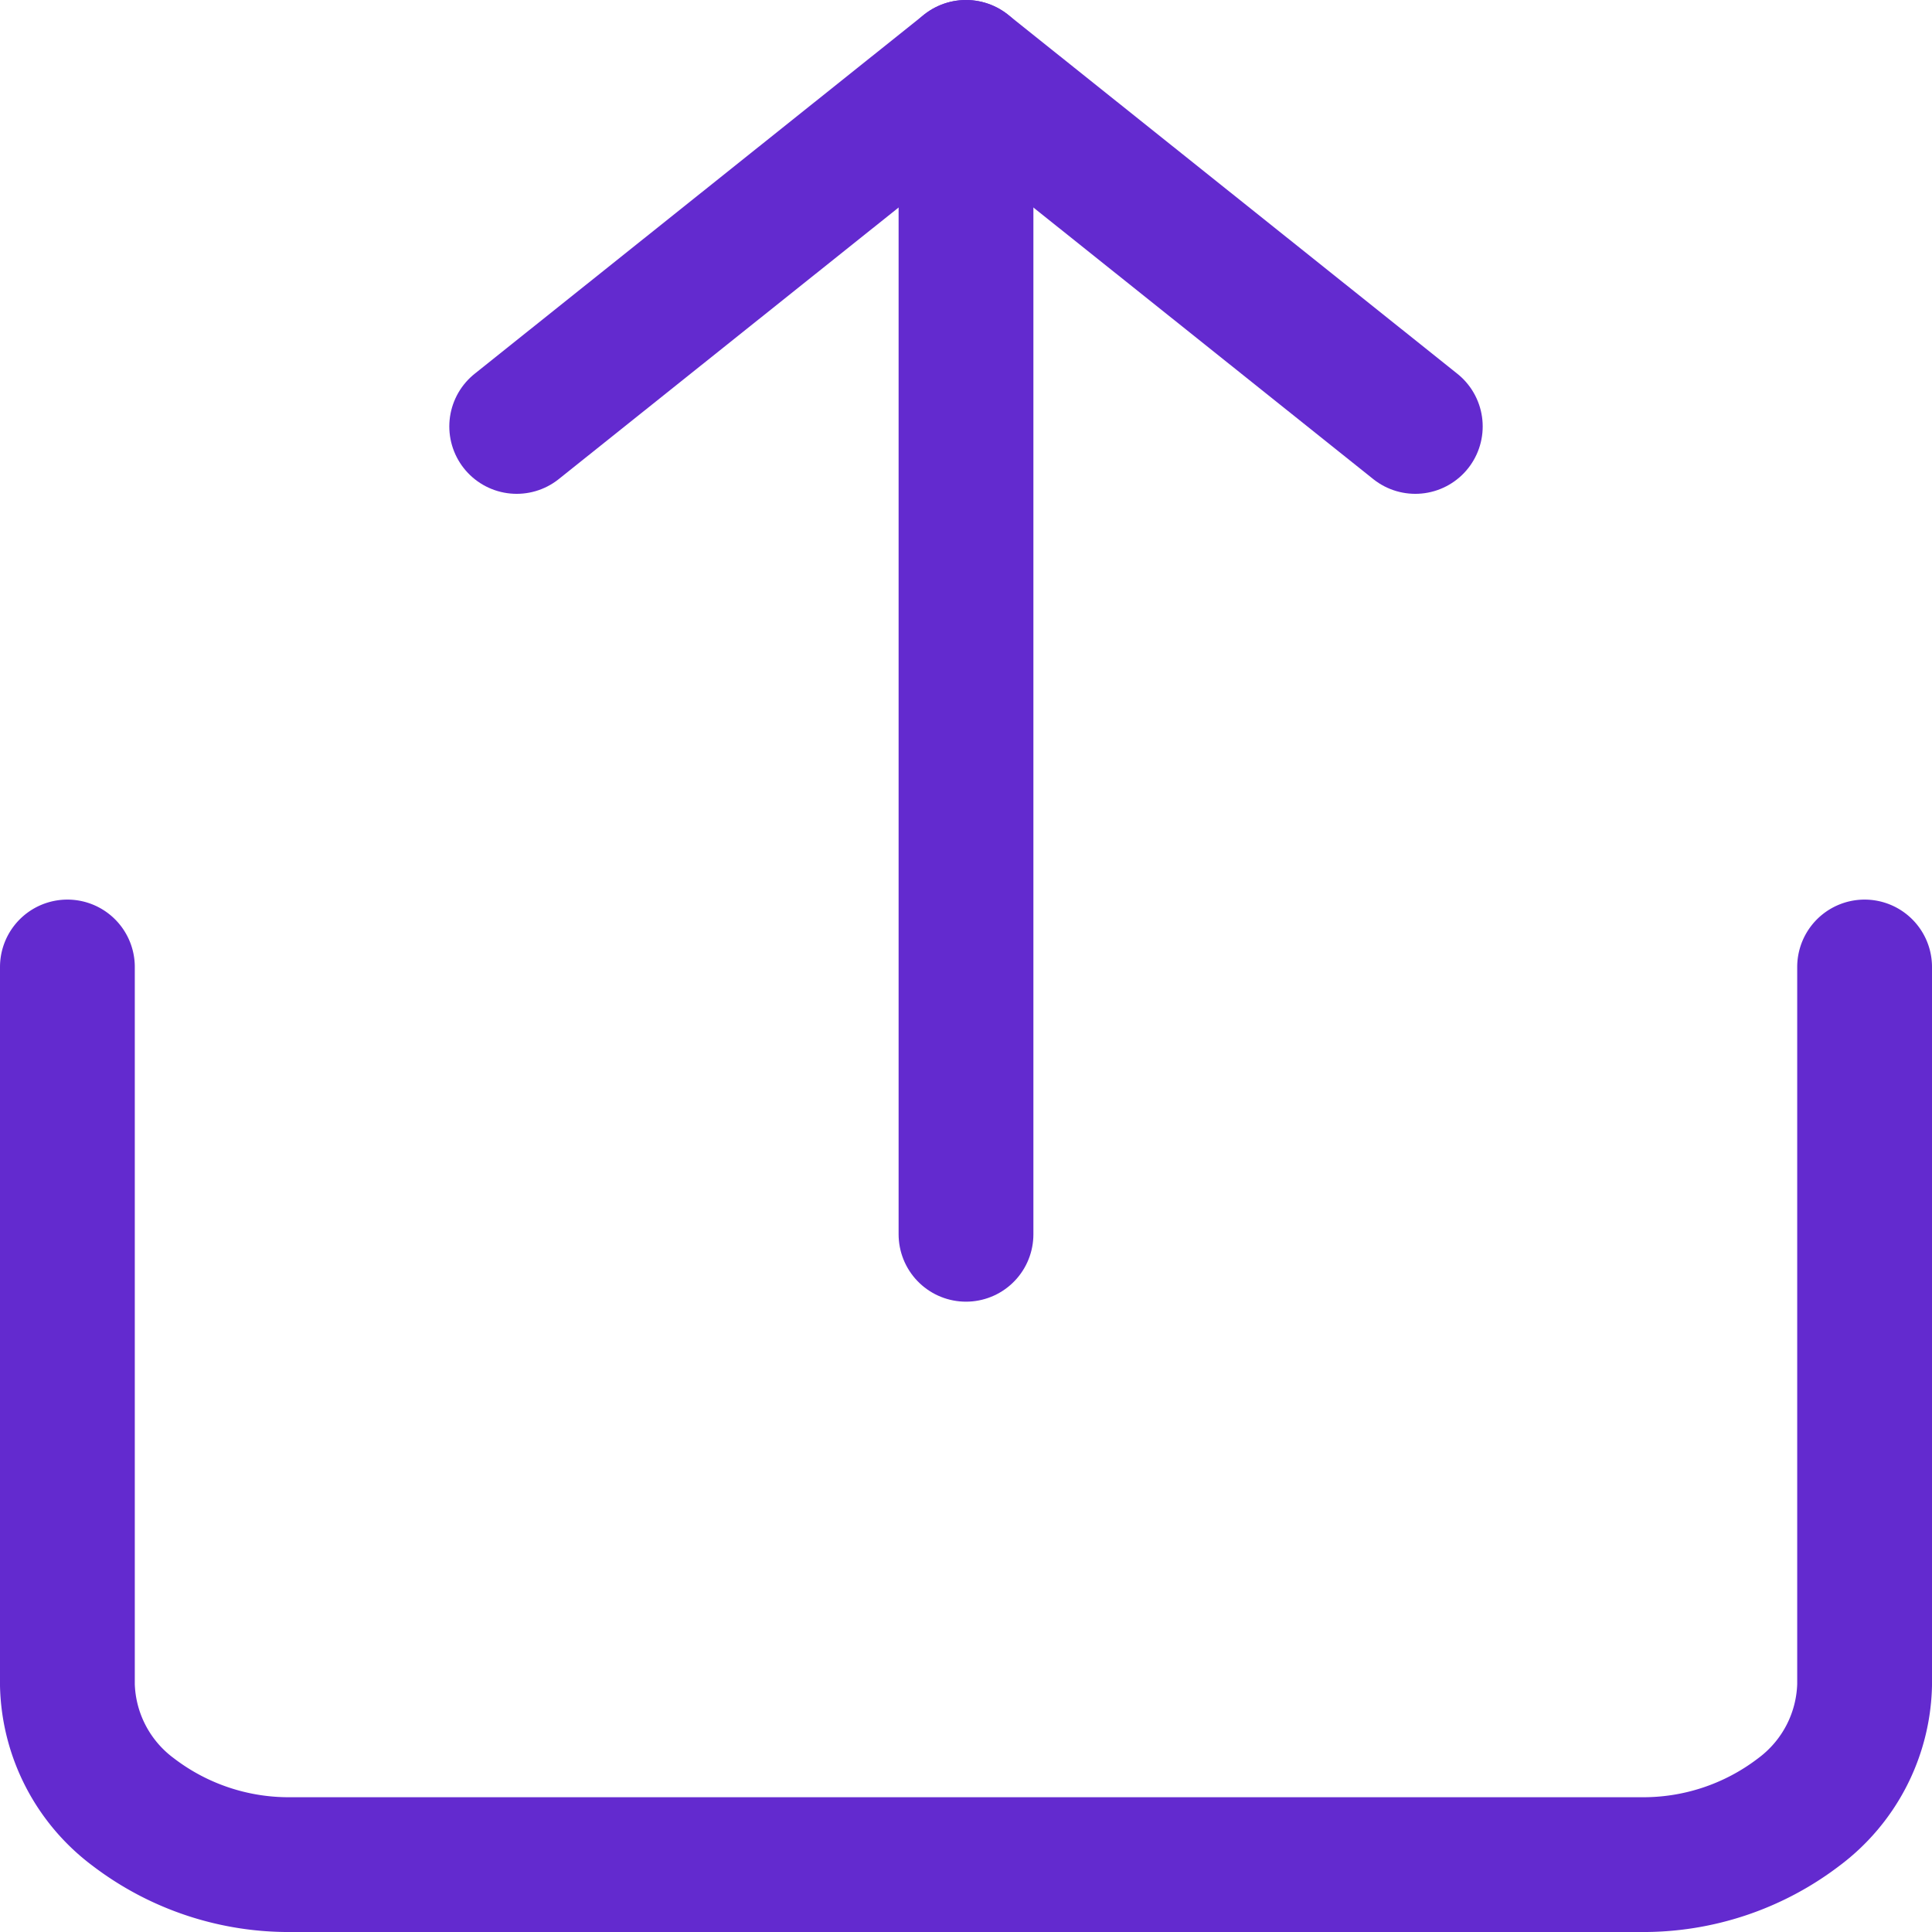 <svg xmlns="http://www.w3.org/2000/svg" width="43" height="43" viewBox="0 0 43 43">
  <g id="share" transform="translate(-2.5 -0.5)">
    <path id="Path_259" data-name="Path 259" d="M4,12V27.982a3.64,3.64,0,0,0,1.464,2.825A5.7,5.7,0,0,0,9,31.978H39a5.7,5.7,0,0,0,3.535-1.17A3.64,3.64,0,0,0,44,27.982V12" transform="translate(0 10.022)" fill="none" stroke="#632acf" stroke-linecap="round" stroke-linejoin="round" stroke-width="3"/>
    <path id="Path_260" data-name="Path 260" d="M28,9.991,18,2,8,9.991" transform="translate(6)" fill="none" stroke="#632acf" stroke-linecap="round" stroke-linejoin="round" stroke-width="3"/>
    <path id="Path_261" data-name="Path 261" d="M12,2V27.971" transform="translate(12)" fill="none" stroke="#632acf" stroke-linecap="round" stroke-linejoin="round" stroke-width="3"/>
  </g>
</svg>
